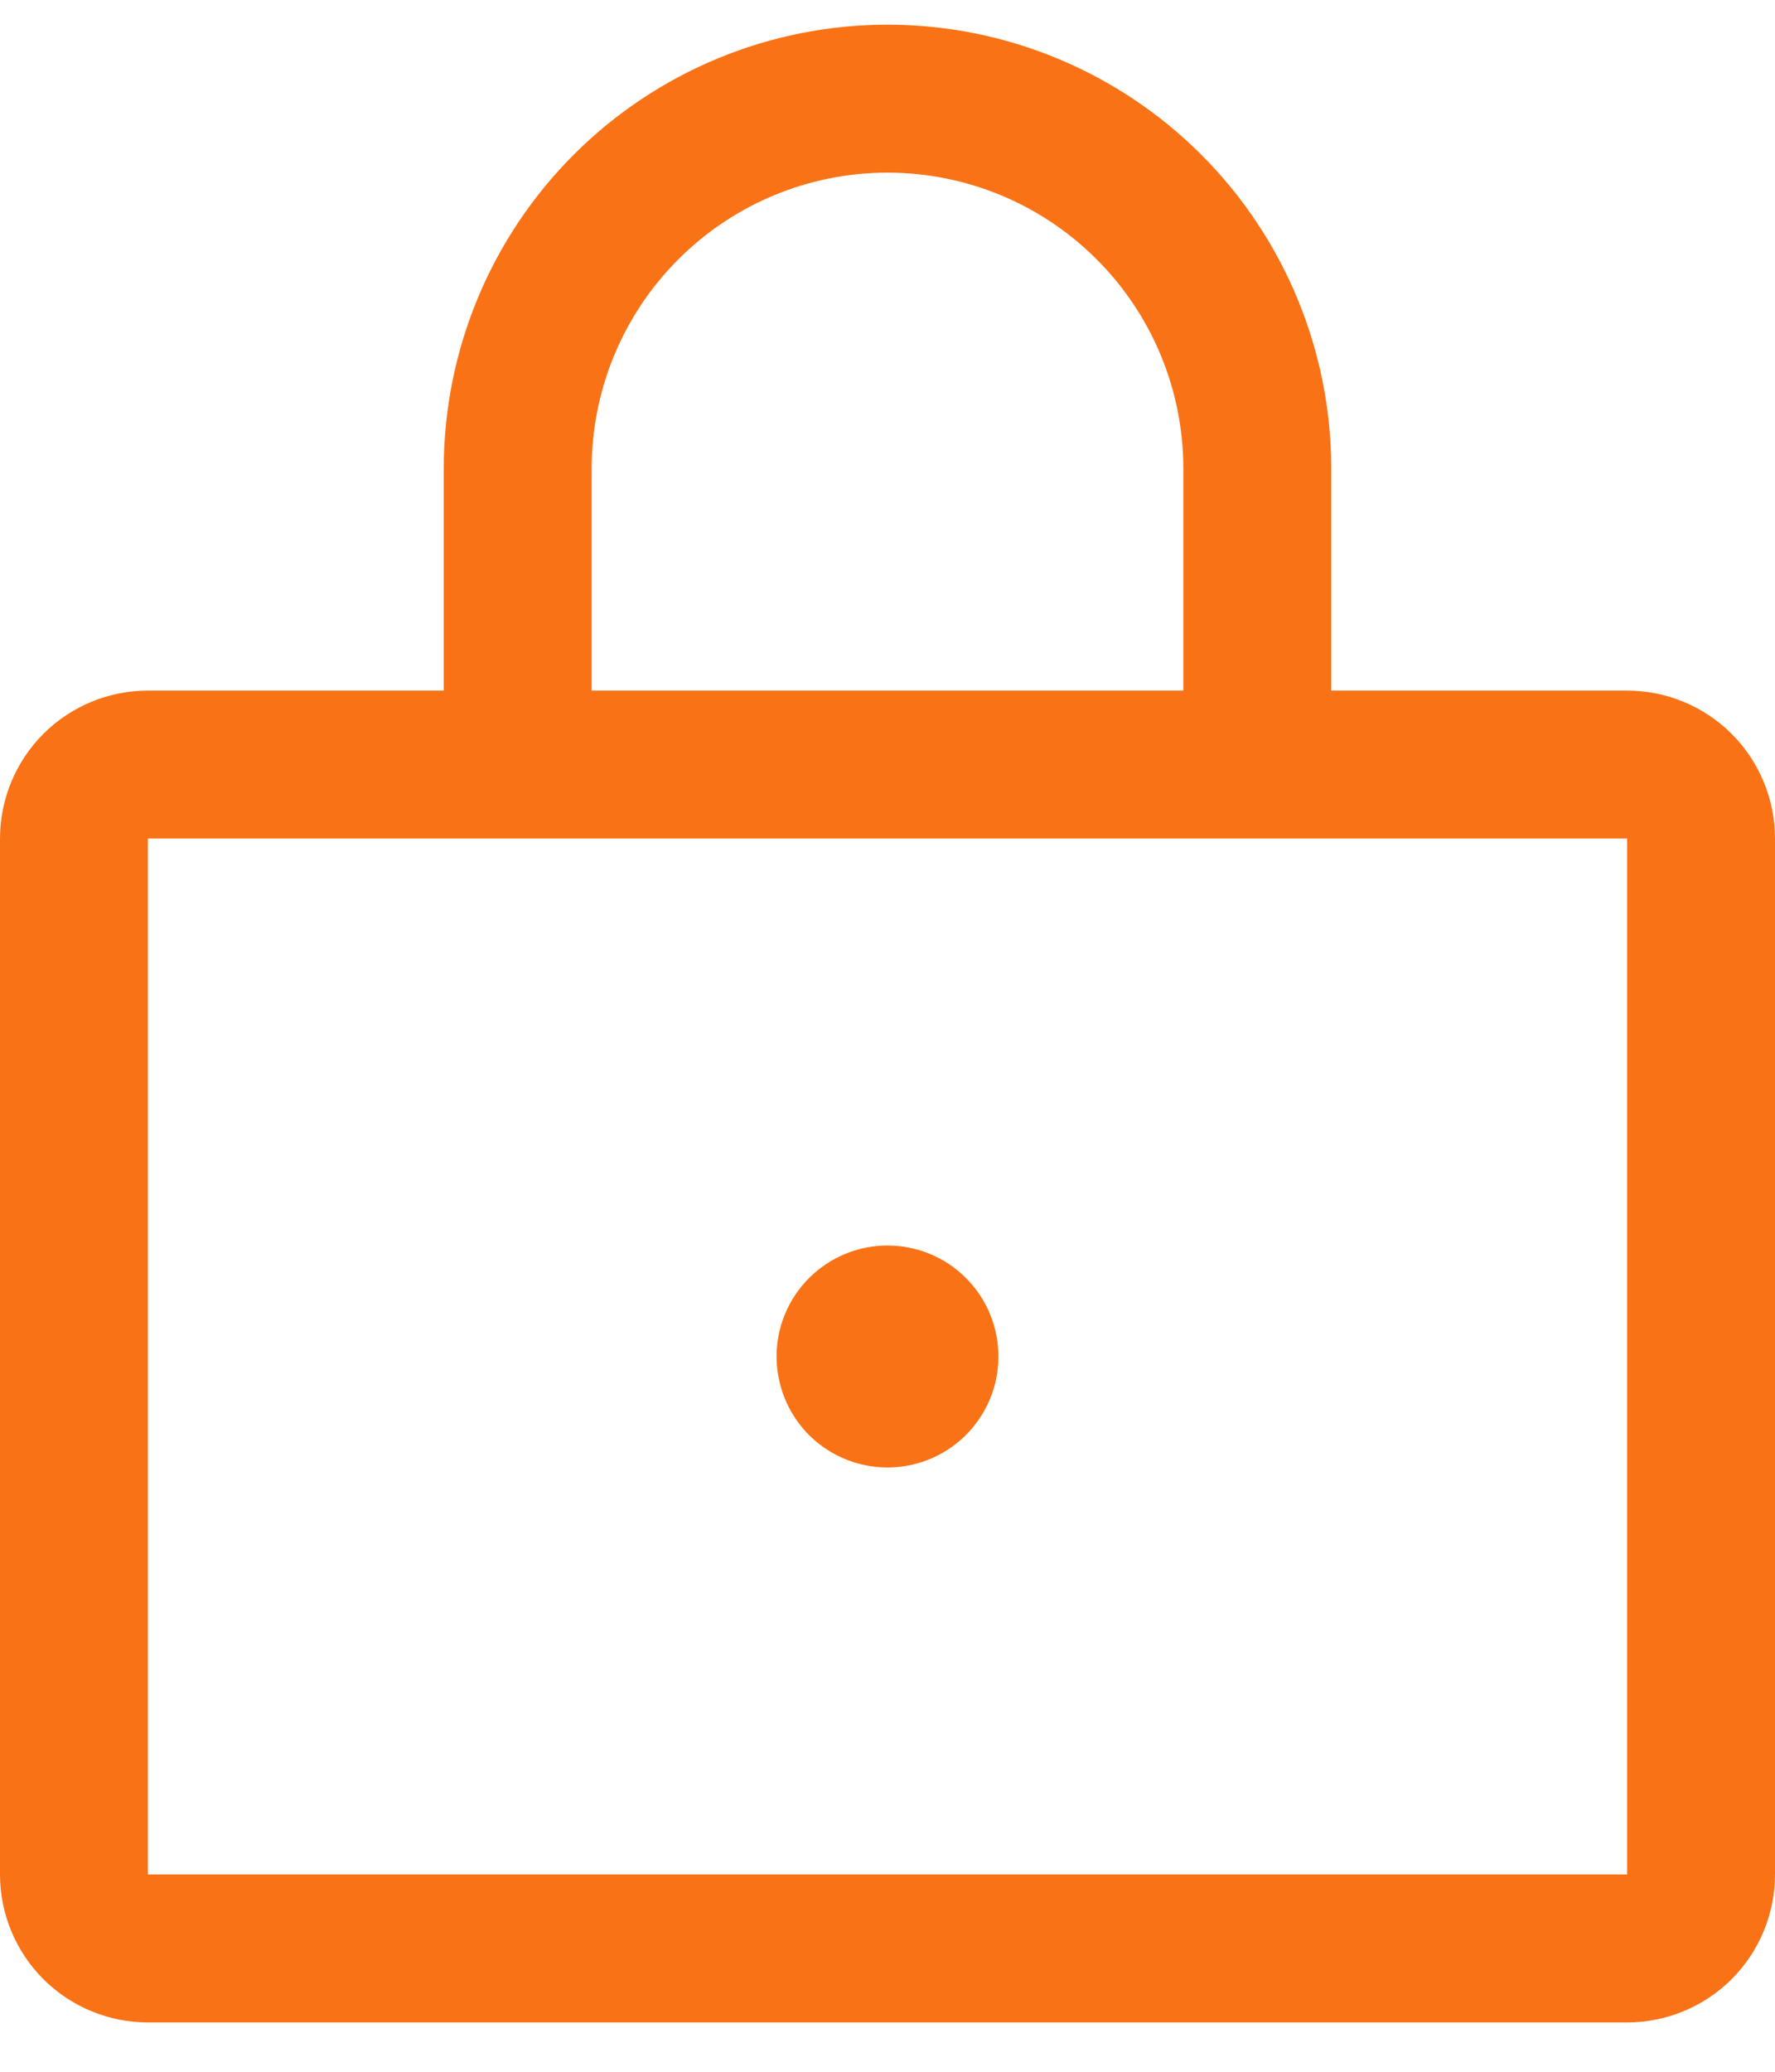 <svg width="18" height="21" viewBox="0 0 18 21" fill="none" xmlns="http://www.w3.org/2000/svg">
<path d="M16.5 7H13.5V4.75C13.5 3.557 13.026 2.412 12.182 1.568C11.338 0.724 10.194 0.25 9 0.25C7.807 0.25 6.662 0.724 5.818 1.568C4.974 2.412 4.5 3.557 4.5 4.75V7H1.5C1.102 7 0.721 7.158 0.439 7.439C0.158 7.721 0 8.102 0 8.5V19C0 19.398 0.158 19.779 0.439 20.061C0.721 20.342 1.102 20.5 1.5 20.5H16.5C16.898 20.5 17.279 20.342 17.561 20.061C17.842 19.779 18 19.398 18 19V8.5C18 8.102 17.842 7.721 17.561 7.439C17.279 7.158 16.898 7 16.5 7ZM6 4.75C6 3.954 6.316 3.191 6.879 2.629C7.441 2.066 8.204 1.75 9 1.75C9.796 1.75 10.559 2.066 11.121 2.629C11.684 3.191 12 3.954 12 4.75V7H6V4.75ZM16.5 19H1.5V8.5H16.5V19ZM10.125 13.75C10.125 13.973 10.059 14.19 9.935 14.375C9.812 14.56 9.636 14.704 9.431 14.789C9.225 14.874 8.999 14.897 8.781 14.853C8.562 14.81 8.362 14.703 8.204 14.546C8.047 14.388 7.94 14.188 7.897 13.97C7.853 13.751 7.875 13.525 7.961 13.319C8.046 13.114 8.19 12.938 8.375 12.815C8.56 12.691 8.777 12.625 9 12.625C9.298 12.625 9.585 12.743 9.795 12.954C10.007 13.165 10.125 13.452 10.125 13.75Z" fill="#F97316"/>
</svg>
